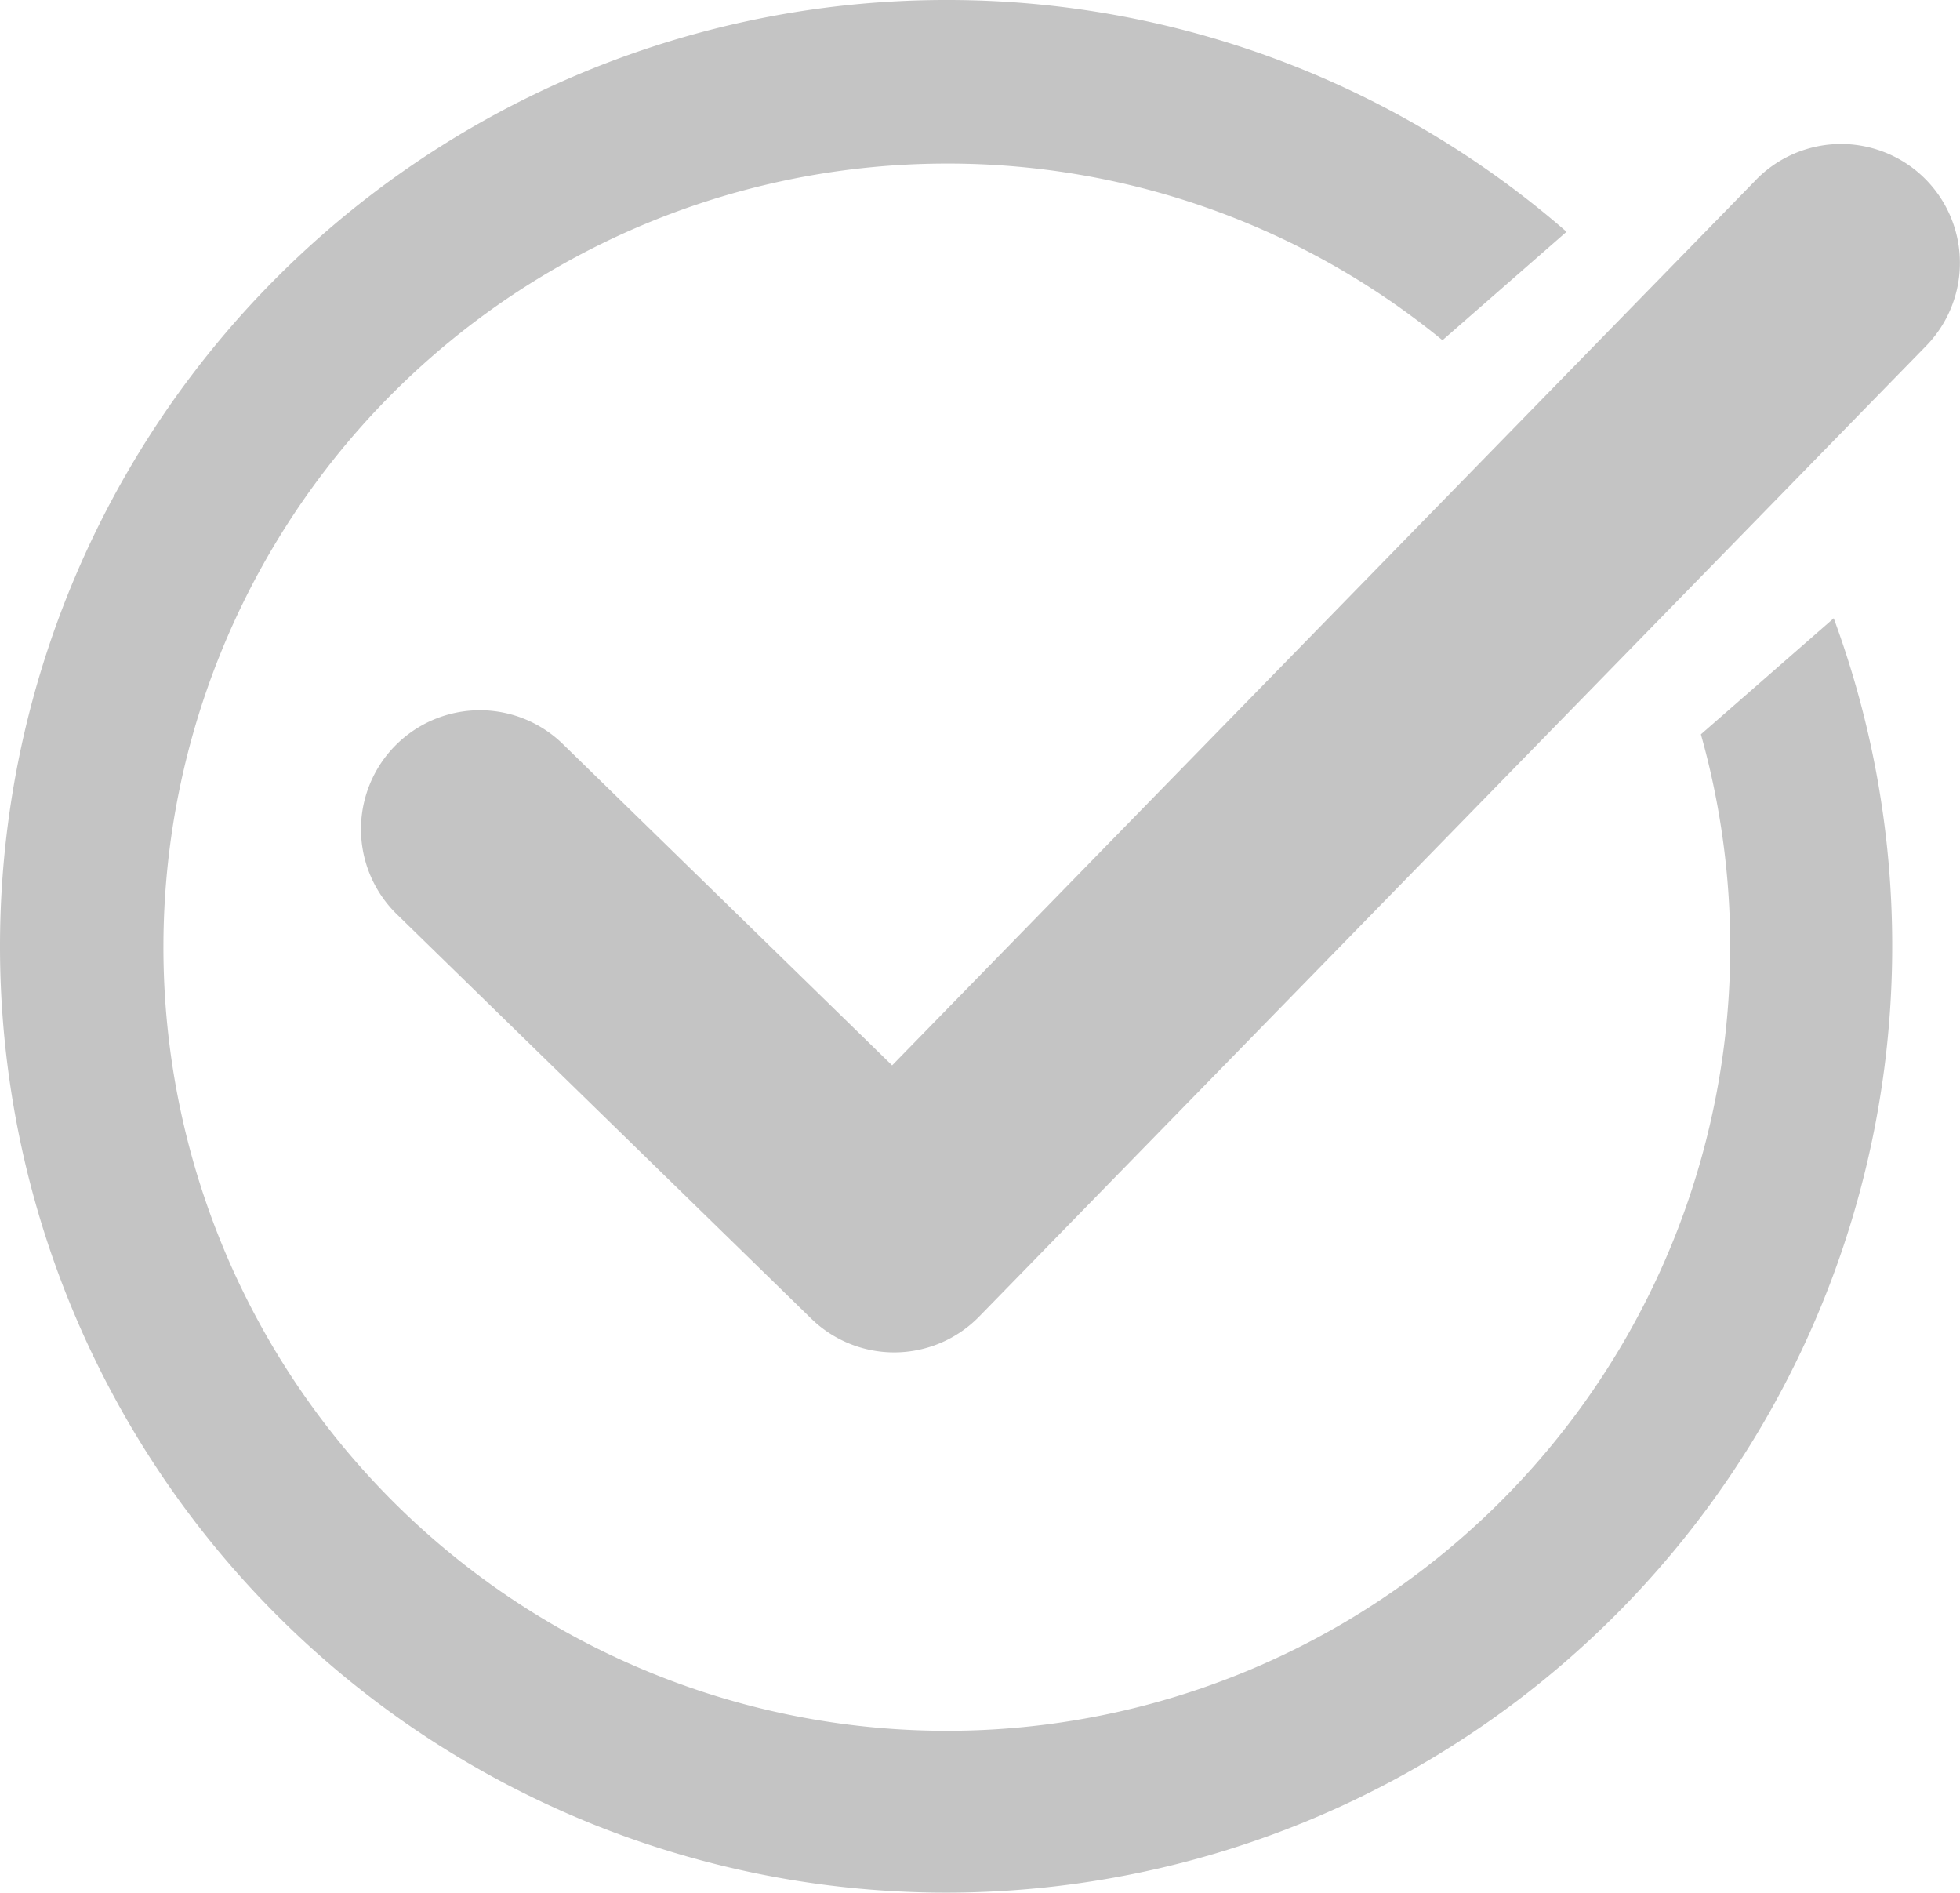 <svg xmlns="http://www.w3.org/2000/svg" width="31.075" height="30" viewBox="0 0 31.075 30">
  <g id="icon_check_gray" transform="translate(192.591 -96)">
    <path id="パス_10607" data-name="パス 10607" d="M49.446,184.095l-13.7,14.039-5.221-5.094a1.883,1.883,0,1,0-2.63,2.7l6.569,6.409a1.883,1.883,0,0,0,2.662-.033l1.315-1.348,13.7-14.039a1.883,1.883,0,0,0-2.7-2.63Z" transform="translate(-214.193 -85.247)" fill="#c4c4c4"/>
    <path id="パス_10608" data-name="パス 10608" d="M-163.518,105.8l-2.106,1.84a12.413,12.413,0,0,1,.465,3.376,12.419,12.419,0,0,1-12.419,12.419A12.419,12.419,0,0,1-190,111.012a12.419,12.419,0,0,1,12.419-12.419,12.365,12.365,0,0,1,7.86,2.8l1.967-1.719A14.94,14.94,0,0,0-177.591,96a15,15,0,0,0-15,15,15,15,0,0,0,15,15,15,15,0,0,0,15-15A14.969,14.969,0,0,0-163.518,105.8Z" transform="translate(0)" fill="#c4c4c4"/>
  </g>
</svg>
